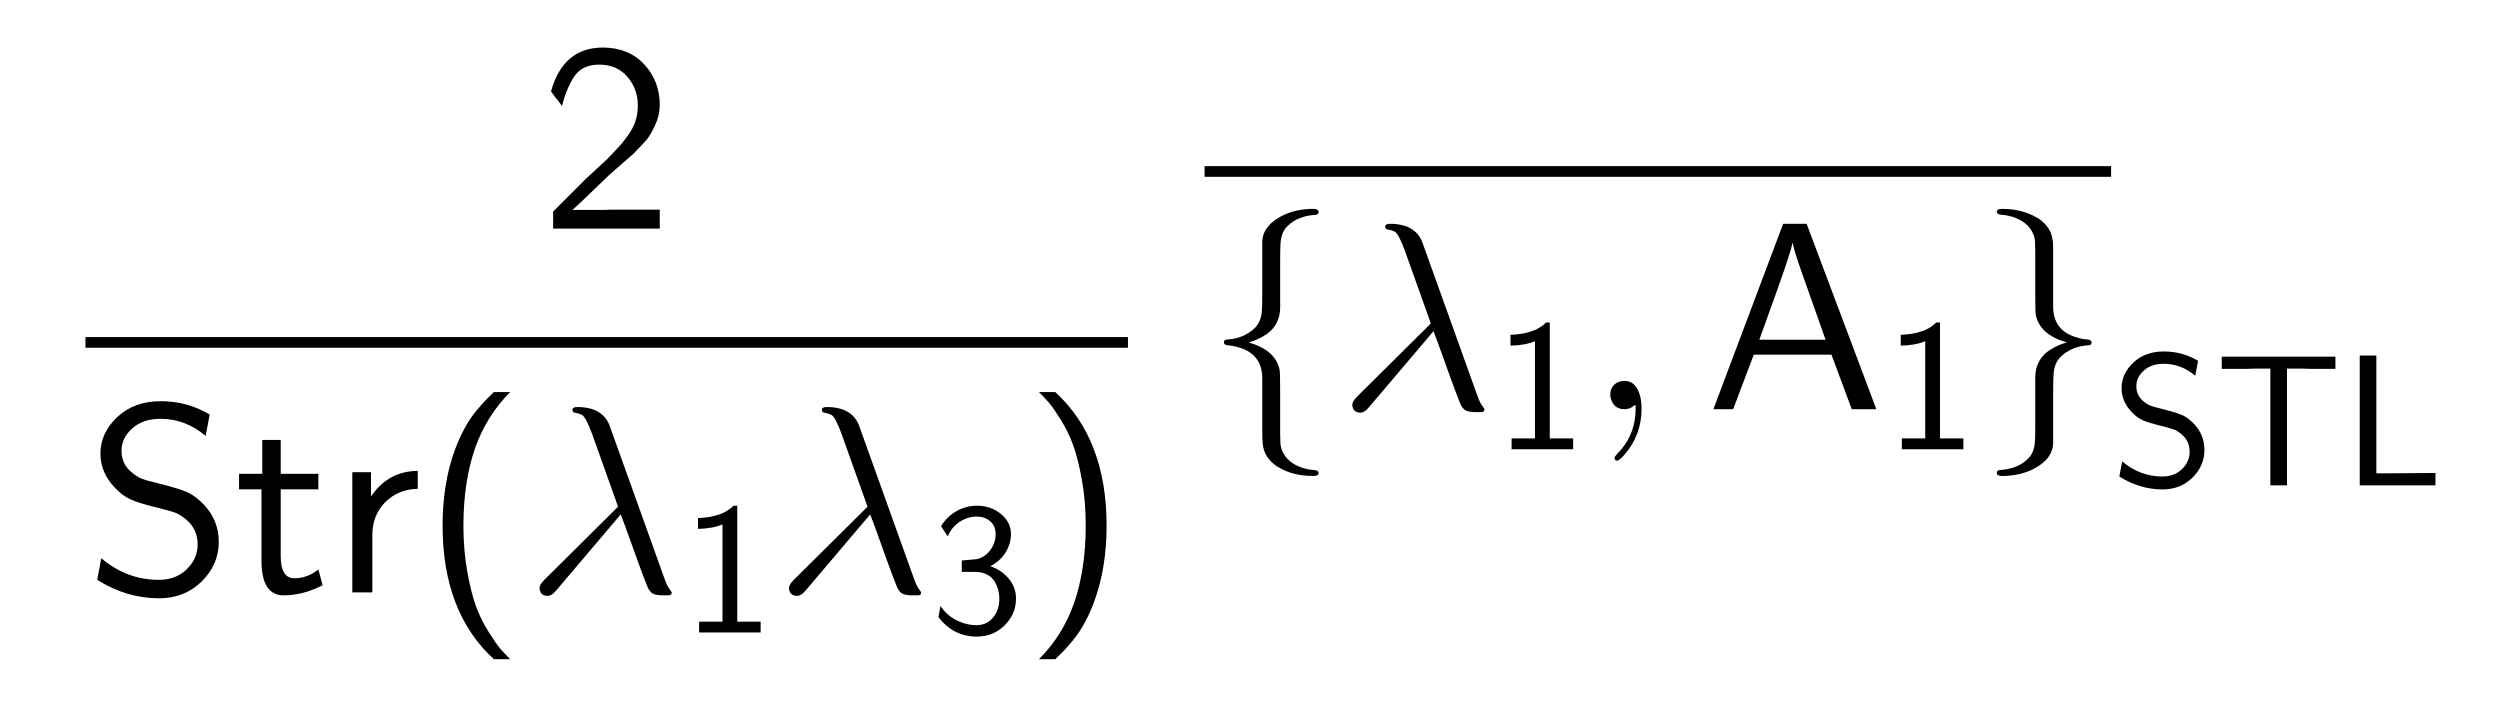 <?xml version="1.0" encoding="UTF-8"?>
<!DOCTYPE svg PUBLIC '-//W3C//DTD SVG 1.0//EN'
          'http://www.w3.org/TR/2001/REC-SVG-20010904/DTD/svg10.dtd'>
<svg fill-opacity="1" xmlns:xlink="http://www.w3.org/1999/xlink" color-rendering="auto" color-interpolation="auto" text-rendering="auto" stroke="black" stroke-linecap="square" width="234" stroke-miterlimit="10" shape-rendering="auto" stroke-opacity="1" fill="black" stroke-dasharray="none" font-weight="normal" stroke-width="1" viewBox="0 0 234 68" height="68" xmlns="http://www.w3.org/2000/svg" font-family="'Dialog'" font-style="normal" stroke-linejoin="miter" font-size="12px" stroke-dashoffset="0" image-rendering="auto"
><!--Generated by the Batik Graphics2D SVG Generator--><defs id="genericDefs"
  /><g
  ><g fill="white" stroke="white"
    ><rect x="0" width="234" height="68" y="0" stroke="none"
    /></g
    ><g font-size="100px" transform="scale(25,25) translate(2.021,0.856) scale(0.01,0.01)" text-rendering="geometricPrecision" color-rendering="optimizeQuality" image-rendering="optimizeQuality" font-family="'jlm_cmss10'" color-interpolation="linearRGB"
    ><path d="M17.406 -18.797 L25.094 -25.906 Q28.094 -29 29.547 -30.547 Q31 -32.094 33 -34.891 Q35 -37.703 35.844 -40.391 Q36.703 -43.094 36.703 -46.094 Q36.703 -52.297 32.797 -56.844 Q28.906 -61.406 22.203 -61.406 Q16.094 -61.406 13.141 -57.297 Q10.203 -53.203 8.297 -45.906 Q6.594 -48.406 6.094 -48.797 Q6 -48.906 5.453 -49.656 Q4.906 -50.406 4.203 -51.406 Q8.797 -67.797 23.594 -67.797 Q33.203 -67.797 39.047 -61.547 Q44.906 -55.297 44.906 -46.297 Q44.906 -42.406 43.156 -38.656 Q41.406 -34.906 39.797 -33.047 Q38.203 -31.203 35 -28 Q34 -27.094 30.547 -24.094 Q27.094 -21.094 26.094 -20.203 Q25.406 -19.594 19.75 -14.094 Q14.094 -8.594 12.203 -7 L23.094 -7 Q23.703 -7 24.891 -7.047 Q26.094 -7.094 26.703 -7.094 L44.906 -7.094 L44.906 0 L5 0 L5 -6.406 L17.406 -18.797 Z" stroke="none"
    /></g
    ><g font-size="100px" transform="matrix(25,0,0,25,0,0)" text-rendering="geometricPrecision" color-rendering="optimizeQuality" image-rendering="optimizeQuality" font-family="'jlm_cmss10'" color-interpolation="linearRGB"
    ><rect x="0.32" width="3.903" height="0.04" y="1.262" stroke="none"
      /><path d="M46.5 -66.594 L45 -58.594 Q37.406 -65 28.094 -65 Q21.5 -65 17.5 -61.391 Q13.5 -57.797 13.5 -53.094 Q13.5 -48.203 17 -45.203 Q19.094 -43.406 20.891 -42.656 Q22.703 -41.906 27.406 -40.797 Q35 -38.906 38.141 -37.5 Q41.297 -36.094 44.594 -32.594 Q49.906 -26.797 49.906 -18.906 Q49.906 -10.406 43.5 -4.094 Q37.094 2.203 27.5 2.203 Q15.406 2.203 4.406 -4.703 L5.906 -12.797 Q15.5 -4.703 27.406 -4.703 Q33.906 -4.703 37.953 -8.703 Q42 -12.703 42 -17.906 Q42 -23.594 37.797 -27.203 Q35.703 -29 33.844 -29.75 Q32 -30.5 25.5 -32.094 Q20.203 -33.406 17.047 -34.75 Q13.906 -36.094 11 -39.203 Q5.594 -44.906 5.594 -51.906 Q5.594 -59.703 11.891 -65.641 Q18.203 -71.594 28.203 -71.594 Q38.203 -71.594 46.5 -66.594 Z" transform="translate(0.32,2.218) scale(0.01,0.01)" stroke="none"
    /></g
    ><g font-size="100px" transform="matrix(25,0,0,25,0,0) translate(0.876,2.218) scale(0.01,0.01)" text-rendering="geometricPrecision" color-rendering="optimizeQuality" image-rendering="optimizeQuality" font-family="'jlm_cmss10'" color-interpolation="linearRGB"
    ><path d="M17.5 -38.594 L17.5 -13.594 Q17.5 -5.297 22.594 -5.297 Q27.5 -5.297 31.594 -8.594 L33.203 -2.703 Q25.906 1.094 18.594 1.094 Q10.297 1.094 10.297 -11.906 L10.297 -38.594 L1.906 -38.594 L1.906 -44.406 L10.594 -44.406 L10.594 -57.094 L17.5 -57.094 L17.5 -44.406 L31.594 -44.406 L31.594 -38.594 L17.5 -38.594 Z" stroke="none"
    /></g
    ><g font-size="100px" transform="matrix(25,0,0,25,0,0) translate(1.237,2.218) scale(0.01,0.01)" text-rendering="geometricPrecision" color-rendering="optimizeQuality" image-rendering="optimizeQuality" font-family="'jlm_cmss10'" color-interpolation="linearRGB"
    ><path d="M15.703 -21.406 L15.703 0 L8.203 0 L8.203 -45 L15.203 -45 L15.203 -35.906 Q21.594 -45.406 32.703 -45.5 L32.703 -38.797 Q25.297 -38.594 20.5 -33.75 Q15.703 -28.906 15.703 -21.406 Z" stroke="none"
    /></g
    ><g font-size="100px" transform="matrix(25,0,0,25,0,0) translate(1.578,2.218) scale(0.01,0.01)" text-rendering="geometricPrecision" color-rendering="optimizeQuality" image-rendering="optimizeQuality" font-family="'jlm_cmss10'" color-interpolation="linearRGB"
    ><path d="M27.094 -75 L33.203 -75 Q24.406 -66.203 20.094 -54.094 Q15.703 -41.406 15.703 -25 Q15.703 -15.797 17.141 -7.797 Q18.594 0.203 20.391 5.141 Q22.203 10.094 25.047 14.641 Q27.906 19.203 29.453 21 Q31 22.797 33.203 25 L27.094 25 Q7.906 7.406 7.906 -25 Q7.906 -41 12.594 -53.594 Q14.203 -57.906 16.203 -61.547 Q18.203 -65.203 20.5 -67.953 Q22.797 -70.703 24 -71.953 Q25.203 -73.203 27.094 -75 Z" stroke="none"
    /></g
    ><g font-size="100px" transform="matrix(25,0,0,25,0,0) translate(1.967,2.218) scale(0.01,0.01)" text-rendering="geometricPrecision" color-rendering="optimizeQuality" image-rendering="optimizeQuality" font-family="'jlm_cmmi10'" color-interpolation="linearRGB"
    ><path d="M35.703 -29.203 L11.594 -0.797 Q9.906 1.297 8.297 1.297 Q6 1.297 5.406 -0.797 Q5.297 -1.203 5.297 -1.594 Q5.297 -2.906 7.094 -4.703 L34.703 -32.094 L25 -59.297 Q22.797 -65.297 21.297 -66.406 L21.203 -66.406 L21 -66.594 L20.906 -66.594 Q20.094 -67 18.5 -67.297 Q17.797 -67.297 17.594 -68.297 Q17.594 -69.406 19.406 -69.406 Q29 -69.406 31.594 -62.297 L52 -5.406 Q53.203 -2 54.297 -0.797 Q54.797 -0.094 54.797 0.094 Q54.797 1 53.703 1.094 L51.5 1.094 Q48.297 1.094 47.203 0.094 Q46.703 -0.406 46.203 -1.094 Q45.406 -2.297 39.203 -19.703 Q37.094 -25.594 35.703 -29.203 Z" stroke="none"
    /></g
    ><g font-size="100px" transform="matrix(25,0,0,25,0,0) translate(2.551,2.368) scale(0.007,0.007)" text-rendering="geometricPrecision" color-rendering="optimizeQuality" image-rendering="optimizeQuality" font-family="'jlm_cmss10'" color-interpolation="linearRGB"
    ><path d="M29.906 -67.797 L29.906 -5.797 L42.406 -5.797 L42.406 0 L9.5 0 L9.5 -5.797 L22 -5.797 L22 -57.797 Q16.906 -55.594 8.906 -55.406 L8.906 -61.203 Q22 -61.703 27.906 -67.797 L29.906 -67.797 Z" stroke="none"
    /></g
    ><g font-size="100px" transform="matrix(25,0,0,25,0,0) translate(2.901,2.218) scale(0.01,0.01)" text-rendering="geometricPrecision" color-rendering="optimizeQuality" image-rendering="optimizeQuality" font-family="'jlm_cmmi10'" color-interpolation="linearRGB"
    ><path d="M35.703 -29.203 L11.594 -0.797 Q9.906 1.297 8.297 1.297 Q6 1.297 5.406 -0.797 Q5.297 -1.203 5.297 -1.594 Q5.297 -2.906 7.094 -4.703 L34.703 -32.094 L25 -59.297 Q22.797 -65.297 21.297 -66.406 L21.203 -66.406 L21 -66.594 L20.906 -66.594 Q20.094 -67 18.5 -67.297 Q17.797 -67.297 17.594 -68.297 Q17.594 -69.406 19.406 -69.406 Q29 -69.406 31.594 -62.297 L52 -5.406 Q53.203 -2 54.297 -0.797 Q54.797 -0.094 54.797 0.094 Q54.797 1 53.703 1.094 L51.5 1.094 Q48.297 1.094 47.203 0.094 Q46.703 -0.406 46.203 -1.094 Q45.406 -2.297 39.203 -19.703 Q37.094 -25.594 35.703 -29.203 Z" stroke="none"
    /></g
    ><g font-size="100px" transform="matrix(25,0,0,25,0,0) translate(3.484,2.368) scale(0.007,0.007)" text-rendering="geometricPrecision" color-rendering="optimizeQuality" image-rendering="optimizeQuality" font-family="'jlm_cmss10'" color-interpolation="linearRGB"
    ><path d="M9.203 -51.406 L5.594 -56.797 Q8.703 -62 13.844 -64.891 Q19 -67.797 24.797 -67.797 Q32.297 -67.797 37.641 -63.391 Q43 -59 43 -52.594 Q43 -47.594 40.203 -42.938 Q37.406 -38.297 31.906 -35.406 Q37.5 -33.703 41.594 -29.047 Q45.703 -24.406 45.703 -18 Q45.703 -9.906 39.641 -3.844 Q33.594 2.203 24.703 2.203 Q12.297 2.203 4.203 -8.203 L5.297 -14.203 Q8.5 -9.297 13.797 -6.594 Q19.094 -3.906 24.5 -3.906 Q30.094 -3.906 33.438 -8 Q36.797 -12.094 36.797 -18.094 Q36.797 -20.297 36.25 -22.5 Q35.703 -24.703 34.391 -27.047 Q33.094 -29.406 30.344 -30.906 Q27.594 -32.406 23.797 -32.406 L16.703 -32.406 L16.703 -38.5 Q24.203 -39.094 24.594 -39.203 Q29.094 -40.203 31.938 -44.047 Q34.797 -47.906 34.797 -52.594 Q34.797 -57.094 31.844 -59.547 Q28.906 -62 24.703 -62 Q19.906 -62 15.594 -59.203 Q11.297 -56.406 9.203 -51.406 Z" stroke="none"
    /></g
    ><g font-size="100px" transform="matrix(25,0,0,25,0,0) translate(3.834,2.218) scale(0.01,0.01)" text-rendering="geometricPrecision" color-rendering="optimizeQuality" image-rendering="optimizeQuality" font-family="'jlm_cmss10'" color-interpolation="linearRGB"
    ><path d="M11.703 25 L5.594 25 Q14.406 16.203 18.703 4.094 Q23.094 -8.594 23.094 -25 Q23.094 -34.203 21.641 -42.203 Q20.203 -50.203 18.391 -55.141 Q16.594 -60.094 13.75 -64.641 Q10.906 -69.203 9.344 -71 Q7.797 -72.797 5.594 -75 L11.703 -75 Q30.906 -57.406 30.906 -25 Q30.906 -9 26.203 3.594 Q24.594 7.906 22.594 11.547 Q20.594 15.203 18.297 17.953 Q16 20.703 14.797 21.953 Q13.594 23.203 11.703 25 Z" stroke="none"
    /></g
    ><g font-size="100px" transform="matrix(25,0,0,25,0,0)" text-rendering="geometricPrecision" color-rendering="optimizeQuality" image-rendering="optimizeQuality" font-family="'jlm_cmss10'" color-interpolation="linearRGB"
    ><rect x="4.51" width="3.394" height="0.04" y="0.622" stroke="none"
      /><path d="M28.297 -56.297 L28.297 -38.297 Q28.297 -30.594 21.406 -27 Q19.297 -25.797 16.5 -25 Q26.594 -22.094 28.094 -14.703 Q28.297 -13.703 28.297 -5.594 L28.297 9.406 Q28.297 13.094 28.594 14.203 Q29.906 19.203 35.406 21.5 Q38 22.594 41.094 22.797 Q42.594 22.906 42.703 23.906 Q42.703 25 40.703 25 Q33 25 27.594 21.703 Q27.203 21.5 26.797 21.203 Q22.297 18 21.797 13.203 Q21.594 11.703 21.594 8.297 L21.594 -11.5 Q21.594 -20.906 12.203 -23.297 Q10.594 -23.797 8.797 -23.906 Q7.297 -24 7.203 -25 Q7.203 -26.094 8.594 -26.094 Q14.906 -26.5 19 -30.594 Q21.094 -32.906 21.406 -36.406 Q21.594 -38.203 21.594 -44.406 L21.594 -62.703 Q21.797 -68.797 29.203 -72.5 Q34.297 -75 40.703 -75 Q42.5 -75 42.703 -73.906 Q42.703 -73 41.797 -72.797 Q35 -72.406 31.203 -68.703 L31.094 -68.594 L30.703 -68.203 Q28.594 -66 28.406 -61.703 L28.406 -61.594 Q28.297 -60.203 28.297 -56.297 Z" transform="translate(4.51,1.532) scale(0.01,0.01)" stroke="none"
    /></g
    ><g font-size="100px" transform="matrix(25,0,0,25,0,0) translate(5.01,1.532) scale(0.01,0.01)" text-rendering="geometricPrecision" color-rendering="optimizeQuality" image-rendering="optimizeQuality" font-family="'jlm_cmmi10'" color-interpolation="linearRGB"
    ><path d="M35.703 -29.203 L11.594 -0.797 Q9.906 1.297 8.297 1.297 Q6 1.297 5.406 -0.797 Q5.297 -1.203 5.297 -1.594 Q5.297 -2.906 7.094 -4.703 L34.703 -32.094 L25 -59.297 Q22.797 -65.297 21.297 -66.406 L21.203 -66.406 L21 -66.594 L20.906 -66.594 Q20.094 -67 18.5 -67.297 Q17.797 -67.297 17.594 -68.297 Q17.594 -69.406 19.406 -69.406 Q29 -69.406 31.594 -62.297 L52 -5.406 Q53.203 -2 54.297 -0.797 Q54.797 -0.094 54.797 0.094 Q54.797 1 53.703 1.094 L51.5 1.094 Q48.297 1.094 47.203 0.094 Q46.703 -0.406 46.203 -1.094 Q45.406 -2.297 39.203 -19.703 Q37.094 -25.594 35.703 -29.203 Z" stroke="none"
    /></g
    ><g font-size="100px" transform="matrix(25,0,0,25,0,0) translate(5.593,1.682) scale(0.007,0.007)" text-rendering="geometricPrecision" color-rendering="optimizeQuality" image-rendering="optimizeQuality" font-family="'jlm_cmss10'" color-interpolation="linearRGB"
    ><path d="M29.906 -67.797 L29.906 -5.797 L42.406 -5.797 L42.406 0 L9.5 0 L9.5 -5.797 L22 -5.797 L22 -57.797 Q16.906 -55.594 8.906 -55.406 L8.906 -61.203 Q22 -61.703 27.906 -67.797 L29.906 -67.797 Z" stroke="none"
    /></g
    ><g font-size="100px" transform="matrix(25,0,0,25,0,0) translate(5.943,1.532) scale(0.01,0.01)" text-rendering="geometricPrecision" color-rendering="optimizeQuality" image-rendering="optimizeQuality" font-family="'jlm_cmmi10'" color-interpolation="linearRGB"
    ><path d="M20.297 -0.094 L20.297 -0.094 Q20.297 9.594 14 16.906 Q12.297 18.906 11.203 19.297 Q10.203 19.297 10.203 18.203 Q10.203 17.703 11.297 16.594 Q17.297 10.594 18 1.906 Q18.094 0.906 18.094 -0.094 Q18.094 -1.594 17.906 -1.594 Q17.797 -1.594 17.406 -1.297 Q16 0 13.906 0 Q10.203 0 9 -3.406 Q8.594 -4.297 8.594 -5.297 Q8.594 -8.906 11.703 -10.203 Q12.703 -10.594 13.906 -10.594 Q18.297 -10.594 19.797 -4.797 Q20.297 -2.703 20.297 -0.094 Z" stroke="none"
    /></g
    ><g font-size="100px" transform="matrix(25,0,0,25,0,0) translate(6.387,1.532) scale(0.01,0.01)" text-rendering="geometricPrecision" color-rendering="optimizeQuality" image-rendering="optimizeQuality" font-family="'jlm_cmss10'" color-interpolation="linearRGB"
    ><path d="M37.703 -69.406 L63.797 0 L54.594 0 L47 -20.406 L17.906 -20.406 L10.203 0 L2.797 0 L28.906 -69.406 L37.703 -69.406 ZM44.797 -26 L35.703 -51.703 Q32.797 -60 32.5 -62.203 L32.406 -62.203 Q31.797 -58.906 26.5 -44.094 L20 -26 L44.797 -26 Z" stroke="none"
    /></g
    ><g font-size="100px" transform="matrix(25,0,0,25,0,0) translate(7.054,1.682) scale(0.007,0.007)" text-rendering="geometricPrecision" color-rendering="optimizeQuality" image-rendering="optimizeQuality" font-family="'jlm_cmss10'" color-interpolation="linearRGB"
    ><path d="M29.906 -67.797 L29.906 -5.797 L42.406 -5.797 L42.406 0 L9.5 0 L9.5 -5.797 L22 -5.797 L22 -57.797 Q16.906 -55.594 8.906 -55.406 L8.906 -61.203 Q22 -61.703 27.906 -67.797 L29.906 -67.797 Z" stroke="none"
    /></g
    ><g font-size="100px" transform="matrix(25,0,0,25,0,0) translate(7.404,1.532) scale(0.01,0.01)" text-rendering="geometricPrecision" color-rendering="optimizeQuality" image-rendering="optimizeQuality" font-family="'jlm_cmsy10'" color-interpolation="linearRGB"
    ><path d="M28.297 -58.297 L28.297 -58.297 L28.297 -38.5 Q28.297 -29.094 37.703 -26.703 Q39.297 -26.203 41.094 -26.094 Q42.594 -26 42.703 -25 Q42.703 -23.906 41.297 -23.906 Q35 -23.5 30.906 -19.406 Q28.797 -17.094 28.5 -13.594 Q28.297 -11.797 28.297 -5.594 L28.297 12.703 Q28.094 18.797 20.703 22.5 Q15.594 25 9.203 25 Q7.203 25 7.203 23.906 Q7.203 23 8.094 22.797 Q14.906 22.406 18.703 18.703 L19.203 18.203 Q21.297 16 21.5 11.703 Q21.594 10.297 21.594 6.297 L21.594 -11.703 Q21.594 -19.406 28.5 -23 Q30.594 -24.203 33.406 -25 Q23.297 -27.906 21.797 -35.297 Q21.594 -36.297 21.594 -44.406 L21.594 -59.406 Q21.594 -63.094 21.297 -64.203 Q20 -69.203 14.5 -71.5 Q11.906 -72.594 8.797 -72.797 Q7.297 -72.906 7.203 -73.906 Q7.203 -75 9.203 -75 Q16.5 -75 22.094 -71.797 L23.094 -71.203 Q27.594 -68 28.094 -63.203 L28.094 -63.094 L28.203 -63 Q28.297 -61.594 28.297 -58.297 Z" stroke="none"
    /></g
    ><g font-size="100px" transform="matrix(25,0,0,25,0,0) translate(7.904,1.817) scale(0.007,0.007)" text-rendering="geometricPrecision" color-rendering="optimizeQuality" image-rendering="optimizeQuality" font-family="'jlm_cmss10'" color-interpolation="linearRGB"
    ><path d="M46.5 -66.594 L45 -58.594 Q37.406 -65 28.094 -65 Q21.5 -65 17.5 -61.391 Q13.5 -57.797 13.5 -53.094 Q13.5 -48.203 17 -45.203 Q19.094 -43.406 20.891 -42.656 Q22.703 -41.906 27.406 -40.797 Q35 -38.906 38.141 -37.5 Q41.297 -36.094 44.594 -32.594 Q49.906 -26.797 49.906 -18.906 Q49.906 -10.406 43.5 -4.094 Q37.094 2.203 27.5 2.203 Q15.406 2.203 4.406 -4.703 L5.906 -12.797 Q15.5 -4.703 27.406 -4.703 Q33.906 -4.703 37.953 -8.703 Q42 -12.703 42 -17.906 Q42 -23.594 37.797 -27.203 Q35.703 -29 33.844 -29.75 Q32 -30.5 25.5 -32.094 Q20.203 -33.406 17.047 -34.75 Q13.906 -36.094 11 -39.203 Q5.594 -44.906 5.594 -51.906 Q5.594 -59.703 11.891 -65.641 Q18.203 -71.594 28.203 -71.594 Q38.203 -71.594 46.5 -66.594 Z" stroke="none"
    /></g
    ><g font-size="100px" transform="matrix(25,0,0,25,0,0) translate(8.293,1.817) scale(0.007,0.007)" text-rendering="geometricPrecision" color-rendering="optimizeQuality" image-rendering="optimizeQuality" font-family="'jlm_cmss10'" color-interpolation="linearRGB"
    ><path d="M38.5 -62.406 L38.5 0 L29.594 0 L29.594 -62.406 L20.594 -62.406 Q20 -62.406 18.797 -62.344 Q17.594 -62.297 17 -62.297 L3.594 -62.297 L3.594 -68.797 L64.406 -68.797 L64.406 -62.297 L51 -62.297 Q50.406 -62.297 49.203 -62.344 Q48 -62.406 47.406 -62.406 L38.5 -62.406 Z" stroke="none"
    /></g
    ><g font-size="100px" transform="matrix(25,0,0,25,0,0) translate(8.769,1.817) scale(0.007,0.007)" text-rendering="geometricPrecision" color-rendering="optimizeQuality" image-rendering="optimizeQuality" font-family="'jlm_cmss10'" color-interpolation="linearRGB"
    ><path d="M18.297 -69.406 L18.297 -6.406 L23.203 -6.406 Q32.094 -6.406 49.906 -6.594 L49.906 0 L9.406 0 L9.406 -69.406 L18.297 -69.406 Z" stroke="none"
    /></g
  ></g
></svg
>
